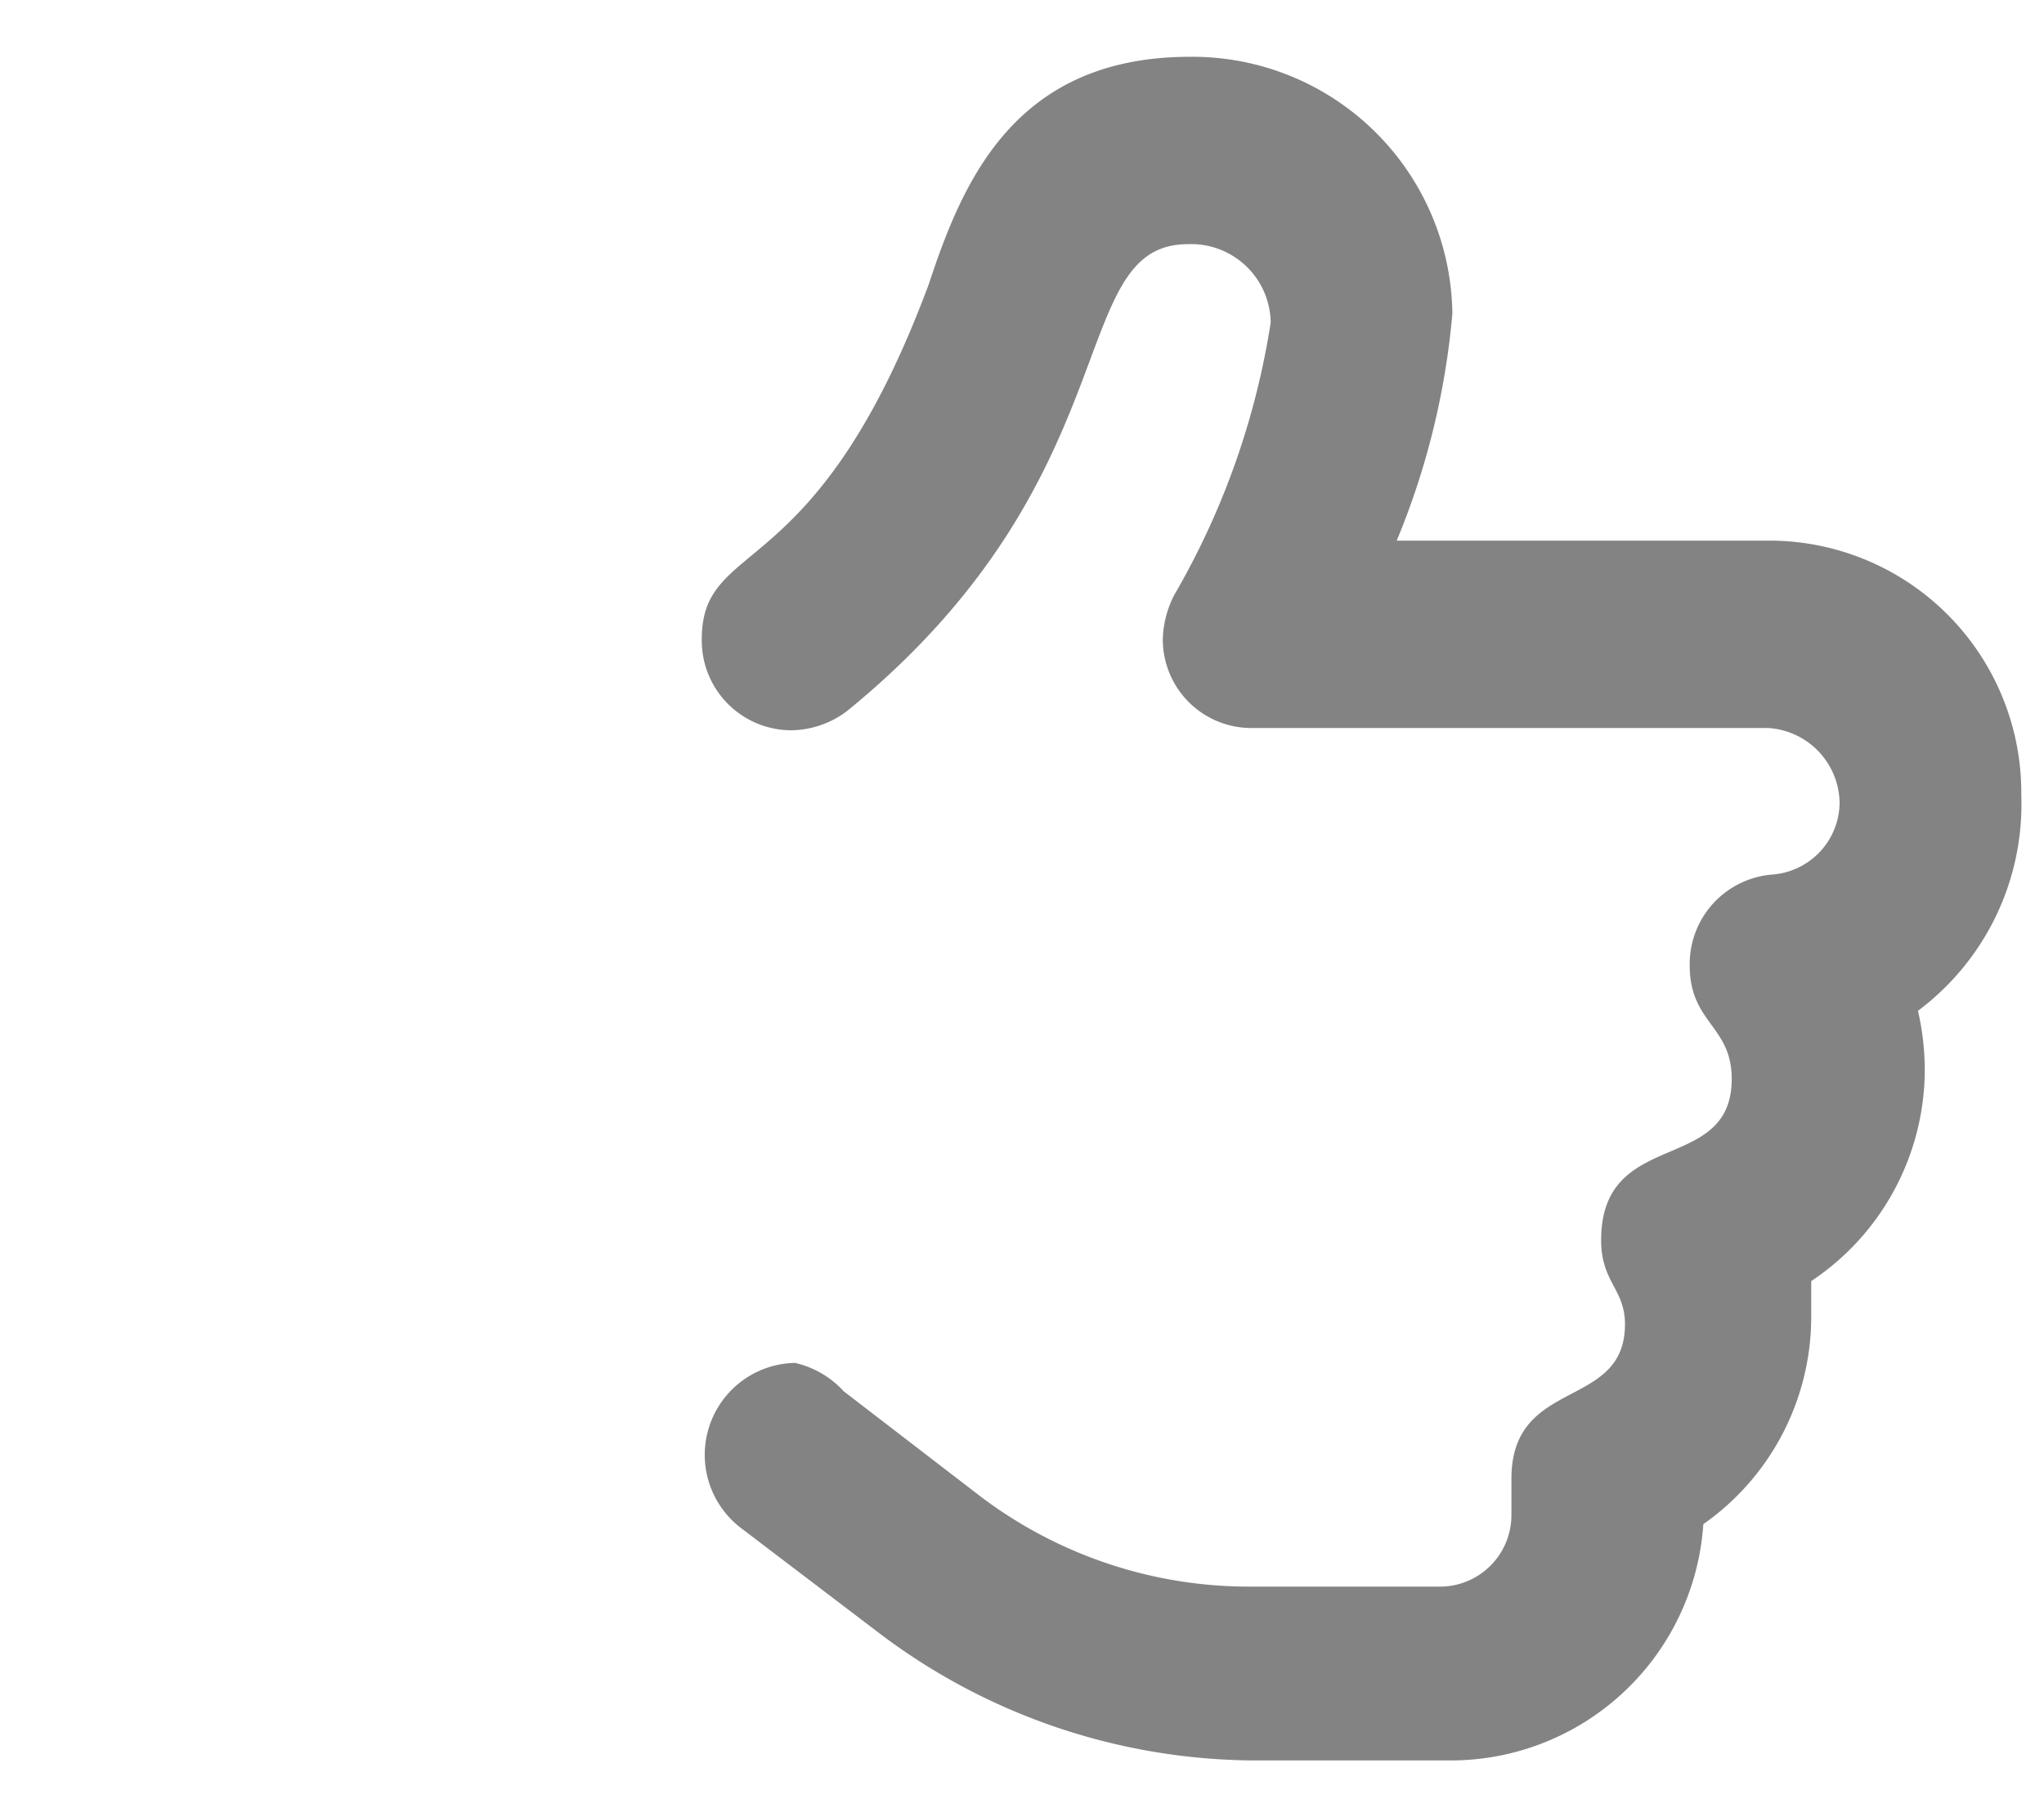 <svg id="圖層_1" data-name="圖層 1" xmlns="http://www.w3.org/2000/svg" viewBox="0 0 18 16"><defs><style>.cls-1{fill:#838383;}</style></defs><title>icon-member-relegation</title><path class="cls-1" d="M17.8,7a2.22,2.22,0,0,0-2.21-2.24H12.3a6.73,6.73,0,0,0,.49-2A2.29,2.29,0,0,0,10.48.5c-1.54,0-2,1.09-2.3,2-1,2.69-2,2.22-2,3.13a.79.79,0,0,0,.79.8.83.83,0,0,0,.49-.17c2.53-2.06,1.91-4.11,3-4.11a.7.7,0,0,1,.73.69,6.86,6.86,0,0,1-.85,2.4.9.9,0,0,0-.1.39.78.78,0,0,0,.79.78h4.54a.67.67,0,0,1,.63.66.64.64,0,0,1-.59.63.79.79,0,0,0-.73.8c0,.51.37.53.37,1,0,.85-1.15.42-1.15,1.42,0,.37.21.43.21.74,0,.76-1,.46-1,1.36,0,.15,0,.2,0,.32a.63.63,0,0,1-.62.63H11a3.92,3.92,0,0,1-2.36-.79l-1.21-.93A.83.83,0,0,0,7,12a.81.81,0,0,0-.48,1.45l1.21.92A5.51,5.51,0,0,0,11,15.5h1.73A2.23,2.23,0,0,0,15,13.42a2.23,2.23,0,0,0,.95-1.84c0-.1,0-.2,0-.3a2.24,2.24,0,0,0,1-1.85,2.33,2.33,0,0,0-.06-.53A2.27,2.27,0,0,0,17.8,7Z"/></svg>
